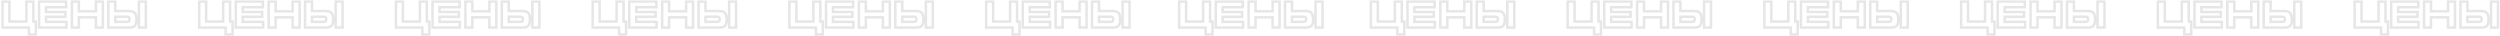 <?xml version="1.0" encoding="UTF-8"?> <svg xmlns="http://www.w3.org/2000/svg" width="1995" height="29" viewBox="0 0 1995 29" fill="none"> <mask id="path-1-outside-1_1076_14308" maskUnits="userSpaceOnUse" x="0.959" y="0.18" width="1994" height="29" fill="black"> <rect fill="white" x="0.959" y="0.18" width="1994" height="29"></rect> <path d="M1120.6 27.49H1115.05V22H1093.96V1.18H1099.51V17.17H1113.07V1.18H1118.62V17.17H1120.6V27.49ZM1144.98 22H1123.17V1.18H1144.8V5.74H1128.72V9.55H1144.2V13.39H1128.72V17.44H1144.98V22ZM1174.08 22H1168.53V13.84H1154.94V22H1149.39V1.18H1154.94V9.01H1168.53V1.18H1174.08V22ZM1208.38 22H1202.83V1.18H1208.38V22ZM1200.88 15.52C1200.88 21.52 1198.51 22 1194.1 22H1178.44V1.18H1183.99V8.8H1194.28C1198.09 8.8 1200.88 9.28 1200.88 15.52ZM1195.33 15.34C1195.33 13.63 1194.7 13.36 1192.9 13.36H1183.99V17.44H1192.78C1194.58 17.44 1195.33 17.2 1195.33 15.34Z"></path> <path d="M1434.6 27.49H1429.05V22H1407.96V1.18H1413.51V17.17H1427.07V1.18H1432.62V17.17H1434.6V27.49ZM1458.98 22H1437.17V1.18H1458.8V5.74H1442.72V9.55H1458.2V13.39H1442.72V17.44H1458.98V22ZM1488.08 22H1482.53V13.84H1468.94V22H1463.39V1.18H1468.94V9.01H1482.53V1.18H1488.08V22ZM1522.38 22H1516.83V1.18H1522.38V22ZM1514.88 15.52C1514.88 21.52 1512.51 22 1508.1 22H1492.44V1.18H1497.99V8.8H1508.28C1512.09 8.8 1514.88 9.28 1514.88 15.52ZM1509.33 15.34C1509.33 13.63 1508.7 13.36 1506.9 13.36H1497.99V17.44H1506.78C1508.58 17.44 1509.33 17.2 1509.33 15.34Z"></path> <path d="M1748.6 27.49H1743.05V22H1721.96V1.18H1727.51V17.17H1741.07V1.18H1746.62V17.17H1748.6V27.49ZM1772.98 22H1751.17V1.18H1772.8V5.74H1756.72V9.55H1772.2V13.39H1756.72V17.44H1772.98V22ZM1802.08 22H1796.53V13.84H1782.94V22H1777.39V1.18H1782.94V9.01H1796.53V1.18H1802.08V22ZM1836.38 22H1830.83V1.18H1836.38V22ZM1828.88 15.52C1828.88 21.52 1826.51 22 1822.1 22H1806.44V1.18H1811.99V8.8H1822.28C1826.09 8.8 1828.88 9.28 1828.88 15.52ZM1823.33 15.34C1823.33 13.63 1822.7 13.36 1820.9 13.36H1811.99V17.44H1820.78C1822.58 17.44 1823.33 17.2 1823.33 15.34Z"></path> <path d="M1277.6 27.49H1272.05V22H1250.96V1.18H1256.51V17.17H1270.07V1.18H1275.62V17.17H1277.6V27.49ZM1301.98 22H1280.17V1.18H1301.8V5.74H1285.72V9.55H1301.2V13.39H1285.72V17.44H1301.98V22ZM1331.08 22H1325.53V13.84H1311.94V22H1306.39V1.18H1311.94V9.01H1325.53V1.18H1331.08V22ZM1365.38 22H1359.83V1.18H1365.38V22ZM1357.88 15.52C1357.88 21.52 1355.51 22 1351.1 22H1335.44V1.18H1340.99V8.8H1351.28C1355.09 8.8 1357.88 9.28 1357.88 15.52ZM1352.33 15.34C1352.33 13.63 1351.7 13.36 1349.9 13.36H1340.99V17.44H1349.78C1351.58 17.44 1352.33 17.2 1352.33 15.34Z"></path> <path d="M1591.6 27.49H1586.05V22H1564.96V1.18H1570.51V17.17H1584.07V1.18H1589.62V17.17H1591.6V27.49ZM1615.98 22H1594.17V1.18H1615.8V5.74H1599.72V9.55H1615.2V13.39H1599.72V17.44H1615.98V22ZM1645.08 22H1639.53V13.84H1625.94V22H1620.39V1.18H1625.94V9.01H1639.53V1.18H1645.08V22ZM1679.38 22H1673.83V1.18H1679.38V22ZM1671.88 15.52C1671.88 21.52 1669.51 22 1665.1 22H1649.44V1.18H1654.99V8.8H1665.28C1669.09 8.8 1671.88 9.28 1671.88 15.52ZM1666.33 15.34C1666.33 13.63 1665.7 13.36 1663.9 13.36H1654.99V17.44H1663.78C1665.58 17.44 1666.33 17.2 1666.33 15.34Z"></path> <path d="M1905.6 27.49H1900.05V22H1878.96V1.18H1884.51V17.17H1898.07V1.18H1903.62V17.17H1905.6V27.49ZM1929.98 22H1908.17V1.18H1929.8V5.74H1913.72V9.55H1929.2V13.39H1913.72V17.44H1929.98V22ZM1959.08 22H1953.53V13.84H1939.94V22H1934.39V1.18H1939.94V9.01H1953.53V1.18H1959.08V22ZM1993.38 22H1987.83V1.18H1993.38V22ZM1985.88 15.52C1985.88 21.52 1983.51 22 1979.1 22H1963.44V1.18H1968.99V8.8H1979.28C1983.09 8.8 1985.88 9.28 1985.88 15.52ZM1980.33 15.34C1980.33 13.63 1979.7 13.36 1977.9 13.36H1968.99V17.44H1977.78C1979.58 17.44 1980.33 17.2 1980.33 15.34Z"></path> <path d="M28.599 27.49H23.049V22H1.959V1.18H7.509V17.17H21.069V1.18H26.619V17.17H28.599V27.49ZM52.977 22H31.167V1.18H52.797V5.74H36.717V9.55H52.197V13.39H36.717V17.44H52.977V22ZM82.076 22H76.526V13.84H62.936V22H57.386V1.18H62.936V9.01H76.526V1.18H82.076V22ZM116.384 22H110.834V1.18H116.384V22ZM108.884 15.52C108.884 21.52 106.514 22 102.104 22H86.444V1.18H91.994V8.8H102.284C106.094 8.8 108.884 9.28 108.884 15.52ZM103.334 15.34C103.334 13.63 102.704 13.36 100.904 13.36H91.994V17.44H100.784C102.584 17.44 103.334 17.2 103.334 15.34Z"></path> <path d="M342.599 27.49H337.049V22H315.959V1.18H321.509V17.17H335.069V1.18H340.619V17.17H342.599V27.49ZM366.977 22H345.167V1.18H366.797V5.74H350.717V9.55H366.197V13.39H350.717V17.44H366.977V22ZM396.076 22H390.526V13.84H376.936V22H371.386V1.18H376.936V9.01H390.526V1.18H396.076V22ZM430.384 22H424.834V1.18H430.384V22ZM422.884 15.52C422.884 21.52 420.514 22 416.104 22H400.444V1.18H405.994V8.8H416.284C420.094 8.8 422.884 9.28 422.884 15.52ZM417.334 15.34C417.334 13.63 416.704 13.36 414.904 13.36H405.994V17.44H414.784C416.584 17.44 417.334 17.2 417.334 15.34Z"></path> <path d="M656.599 27.49H651.049V22H629.959V1.18H635.509V17.17H649.069V1.18H654.619V17.17H656.599V27.49ZM680.977 22H659.167V1.18H680.797V5.74H664.717V9.55H680.197V13.39H664.717V17.44H680.977V22ZM710.076 22H704.526V13.84H690.936V22H685.386V1.18H690.936V9.01H704.526V1.18H710.076V22ZM744.384 22H738.834V1.18H744.384V22ZM736.884 15.52C736.884 21.52 734.514 22 730.104 22H714.444V1.18H719.994V8.8H730.284C734.094 8.8 736.884 9.28 736.884 15.52ZM731.334 15.34C731.334 13.63 730.704 13.36 728.904 13.36H719.994V17.44H728.784C730.584 17.44 731.334 17.2 731.334 15.34Z"></path> <path d="M185.599 27.49H180.049V22H158.959V1.18H164.509V17.17H178.069V1.18H183.619V17.17H185.599V27.49ZM209.977 22H188.167V1.18H209.797V5.74H193.717V9.55H209.197V13.39H193.717V17.44H209.977V22ZM239.076 22H233.526V13.84H219.936V22H214.386V1.18H219.936V9.01H233.526V1.18H239.076V22ZM273.384 22H267.834V1.18H273.384V22ZM265.884 15.52C265.884 21.52 263.514 22 259.104 22H243.444V1.18H248.994V8.8H259.284C263.094 8.8 265.884 9.28 265.884 15.52ZM260.334 15.34C260.334 13.63 259.704 13.36 257.904 13.36H248.994V17.44H257.784C259.584 17.44 260.334 17.2 260.334 15.34Z"></path> <path d="M499.599 27.49H494.049V22H472.959V1.18H478.509V17.17H492.069V1.18H497.619V17.17H499.599V27.49ZM523.977 22H502.167V1.18H523.797V5.74H507.717V9.55H523.197V13.39H507.717V17.44H523.977V22ZM553.076 22H547.526V13.84H533.936V22H528.386V1.18H533.936V9.01H547.526V1.18H553.076V22ZM587.384 22H581.834V1.18H587.384V22ZM579.884 15.52C579.884 21.52 577.514 22 573.104 22H557.444V1.18H562.994V8.8H573.284C577.094 8.8 579.884 9.28 579.884 15.52ZM574.334 15.34C574.334 13.63 573.704 13.36 571.904 13.36H562.994V17.44H571.784C573.584 17.44 574.334 17.2 574.334 15.34Z"></path> <path d="M813.599 27.49H808.049V22H786.959V1.18H792.509V17.17H806.069V1.18H811.619V17.17H813.599V27.49ZM837.977 22H816.167V1.18H837.797V5.74H821.717V9.55H837.197V13.39H821.717V17.44H837.977V22ZM867.076 22H861.526V13.84H847.936V22H842.386V1.18H847.936V9.01H861.526V1.18H867.076V22ZM901.384 22H895.834V1.18H901.384V22ZM893.884 15.52C893.884 21.52 891.514 22 887.104 22H871.444V1.18H876.994V8.8H887.284C891.094 8.8 893.884 9.28 893.884 15.52ZM888.334 15.34C888.334 13.63 887.704 13.36 885.904 13.36H876.994V17.44H885.784C887.584 17.44 888.334 17.2 888.334 15.34Z"></path> <path d="M967.599 27.49H962.049V22H940.959V1.18H946.509V17.17H960.069V1.18H965.619V17.17H967.599V27.49ZM991.977 22H970.167V1.18H991.797V5.74H975.717V9.55H991.197V13.39H975.717V17.44H991.977V22ZM1021.08 22H1015.53V13.84H1001.94V22H996.386V1.18H1001.94V9.01H1015.53V1.18H1021.08V22ZM1055.38 22H1049.83V1.18H1055.38V22ZM1047.88 15.52C1047.88 21.52 1045.51 22 1041.1 22H1025.44V1.18H1030.99V8.8H1041.28C1045.09 8.8 1047.88 9.28 1047.88 15.52ZM1042.33 15.34C1042.33 13.63 1041.7 13.36 1039.9 13.36H1030.99V17.44H1039.78C1041.58 17.44 1042.33 17.2 1042.33 15.34Z"></path> </mask> <path d="M1120.6 27.49H1115.05V22H1093.96V1.18H1099.51V17.17H1113.07V1.18H1118.62V17.17H1120.6V27.49ZM1144.98 22H1123.17V1.18H1144.8V5.74H1128.72V9.55H1144.2V13.39H1128.72V17.44H1144.98V22ZM1174.08 22H1168.53V13.84H1154.94V22H1149.39V1.18H1154.94V9.01H1168.53V1.18H1174.08V22ZM1208.38 22H1202.83V1.18H1208.38V22ZM1200.88 15.52C1200.88 21.52 1198.51 22 1194.1 22H1178.44V1.18H1183.99V8.8H1194.28C1198.09 8.8 1200.88 9.28 1200.88 15.52ZM1195.33 15.34C1195.33 13.63 1194.7 13.36 1192.9 13.36H1183.99V17.44H1192.78C1194.58 17.44 1195.33 17.2 1195.33 15.34Z" stroke="#050505" stroke-opacity="0.1" stroke-width="2" mask="url(#path-1-outside-1_1076_14308)"></path> <path d="M1434.6 27.49H1429.05V22H1407.96V1.18H1413.51V17.17H1427.07V1.18H1432.62V17.17H1434.6V27.49ZM1458.98 22H1437.17V1.18H1458.8V5.74H1442.72V9.55H1458.2V13.39H1442.72V17.44H1458.98V22ZM1488.08 22H1482.53V13.84H1468.94V22H1463.39V1.18H1468.94V9.01H1482.53V1.18H1488.08V22ZM1522.38 22H1516.83V1.18H1522.38V22ZM1514.88 15.52C1514.88 21.52 1512.51 22 1508.1 22H1492.44V1.18H1497.99V8.8H1508.28C1512.09 8.8 1514.88 9.28 1514.88 15.52ZM1509.33 15.34C1509.33 13.63 1508.7 13.36 1506.9 13.36H1497.99V17.44H1506.78C1508.58 17.44 1509.33 17.2 1509.33 15.34Z" stroke="#050505" stroke-opacity="0.1" stroke-width="2" mask="url(#path-1-outside-1_1076_14308)"></path> <path d="M1748.6 27.49H1743.05V22H1721.96V1.18H1727.51V17.17H1741.07V1.18H1746.62V17.17H1748.6V27.49ZM1772.98 22H1751.17V1.18H1772.8V5.74H1756.72V9.55H1772.2V13.39H1756.72V17.44H1772.98V22ZM1802.08 22H1796.53V13.84H1782.94V22H1777.39V1.18H1782.94V9.01H1796.53V1.18H1802.08V22ZM1836.38 22H1830.83V1.18H1836.38V22ZM1828.88 15.52C1828.88 21.52 1826.51 22 1822.1 22H1806.44V1.18H1811.99V8.8H1822.28C1826.09 8.8 1828.88 9.28 1828.88 15.52ZM1823.33 15.34C1823.33 13.63 1822.7 13.36 1820.9 13.36H1811.99V17.44H1820.78C1822.58 17.44 1823.33 17.2 1823.33 15.34Z" stroke="#050505" stroke-opacity="0.1" stroke-width="2" mask="url(#path-1-outside-1_1076_14308)"></path> <path d="M1277.6 27.49H1272.05V22H1250.96V1.18H1256.51V17.17H1270.07V1.18H1275.62V17.17H1277.6V27.49ZM1301.98 22H1280.17V1.18H1301.8V5.74H1285.72V9.55H1301.2V13.39H1285.72V17.44H1301.98V22ZM1331.08 22H1325.53V13.84H1311.94V22H1306.39V1.18H1311.94V9.01H1325.53V1.18H1331.08V22ZM1365.38 22H1359.83V1.18H1365.38V22ZM1357.88 15.52C1357.88 21.52 1355.51 22 1351.1 22H1335.44V1.18H1340.99V8.8H1351.28C1355.09 8.8 1357.88 9.28 1357.88 15.52ZM1352.33 15.34C1352.33 13.63 1351.7 13.36 1349.9 13.36H1340.99V17.44H1349.78C1351.58 17.44 1352.33 17.2 1352.33 15.34Z" stroke="#050505" stroke-opacity="0.1" stroke-width="2" mask="url(#path-1-outside-1_1076_14308)"></path> <path d="M1591.6 27.49H1586.05V22H1564.96V1.18H1570.51V17.17H1584.07V1.18H1589.62V17.17H1591.6V27.49ZM1615.98 22H1594.17V1.18H1615.8V5.74H1599.72V9.55H1615.2V13.39H1599.72V17.44H1615.98V22ZM1645.08 22H1639.53V13.84H1625.94V22H1620.39V1.18H1625.94V9.01H1639.53V1.18H1645.08V22ZM1679.38 22H1673.83V1.18H1679.38V22ZM1671.88 15.52C1671.88 21.52 1669.51 22 1665.1 22H1649.44V1.18H1654.99V8.8H1665.28C1669.09 8.8 1671.88 9.28 1671.88 15.52ZM1666.33 15.34C1666.33 13.63 1665.7 13.36 1663.9 13.36H1654.99V17.44H1663.78C1665.58 17.44 1666.33 17.2 1666.33 15.34Z" stroke="#050505" stroke-opacity="0.1" stroke-width="2" mask="url(#path-1-outside-1_1076_14308)"></path> <path d="M1905.6 27.49H1900.05V22H1878.96V1.18H1884.51V17.17H1898.07V1.18H1903.62V17.17H1905.6V27.49ZM1929.98 22H1908.17V1.18H1929.8V5.74H1913.72V9.55H1929.2V13.39H1913.72V17.44H1929.98V22ZM1959.08 22H1953.53V13.84H1939.94V22H1934.39V1.18H1939.94V9.01H1953.53V1.18H1959.08V22ZM1993.38 22H1987.83V1.18H1993.38V22ZM1985.88 15.52C1985.88 21.52 1983.51 22 1979.1 22H1963.44V1.18H1968.99V8.8H1979.28C1983.09 8.8 1985.88 9.28 1985.88 15.52ZM1980.33 15.34C1980.33 13.63 1979.7 13.36 1977.9 13.36H1968.99V17.44H1977.78C1979.58 17.44 1980.33 17.2 1980.33 15.34Z" stroke="#050505" stroke-opacity="0.1" stroke-width="2" mask="url(#path-1-outside-1_1076_14308)"></path> <path d="M28.599 27.49H23.049V22H1.959V1.18H7.509V17.17H21.069V1.18H26.619V17.17H28.599V27.49ZM52.977 22H31.167V1.18H52.797V5.74H36.717V9.55H52.197V13.39H36.717V17.44H52.977V22ZM82.076 22H76.526V13.84H62.936V22H57.386V1.18H62.936V9.01H76.526V1.18H82.076V22ZM116.384 22H110.834V1.18H116.384V22ZM108.884 15.52C108.884 21.52 106.514 22 102.104 22H86.444V1.18H91.994V8.8H102.284C106.094 8.8 108.884 9.28 108.884 15.52ZM103.334 15.34C103.334 13.63 102.704 13.36 100.904 13.36H91.994V17.44H100.784C102.584 17.44 103.334 17.2 103.334 15.34Z" stroke="#050505" stroke-opacity="0.1" stroke-width="2" mask="url(#path-1-outside-1_1076_14308)"></path> <path d="M342.599 27.49H337.049V22H315.959V1.18H321.509V17.17H335.069V1.18H340.619V17.17H342.599V27.49ZM366.977 22H345.167V1.18H366.797V5.74H350.717V9.55H366.197V13.39H350.717V17.44H366.977V22ZM396.076 22H390.526V13.84H376.936V22H371.386V1.18H376.936V9.01H390.526V1.18H396.076V22ZM430.384 22H424.834V1.18H430.384V22ZM422.884 15.52C422.884 21.52 420.514 22 416.104 22H400.444V1.18H405.994V8.8H416.284C420.094 8.8 422.884 9.28 422.884 15.52ZM417.334 15.34C417.334 13.63 416.704 13.36 414.904 13.36H405.994V17.44H414.784C416.584 17.44 417.334 17.2 417.334 15.34Z" stroke="#050505" stroke-opacity="0.1" stroke-width="2" mask="url(#path-1-outside-1_1076_14308)"></path> <path d="M656.599 27.49H651.049V22H629.959V1.18H635.509V17.17H649.069V1.18H654.619V17.17H656.599V27.49ZM680.977 22H659.167V1.18H680.797V5.74H664.717V9.55H680.197V13.39H664.717V17.44H680.977V22ZM710.076 22H704.526V13.84H690.936V22H685.386V1.18H690.936V9.01H704.526V1.18H710.076V22ZM744.384 22H738.834V1.18H744.384V22ZM736.884 15.52C736.884 21.52 734.514 22 730.104 22H714.444V1.18H719.994V8.8H730.284C734.094 8.8 736.884 9.28 736.884 15.52ZM731.334 15.34C731.334 13.63 730.704 13.36 728.904 13.36H719.994V17.44H728.784C730.584 17.44 731.334 17.2 731.334 15.34Z" stroke="#050505" stroke-opacity="0.1" stroke-width="2" mask="url(#path-1-outside-1_1076_14308)"></path> <path d="M185.599 27.49H180.049V22H158.959V1.18H164.509V17.17H178.069V1.18H183.619V17.17H185.599V27.49ZM209.977 22H188.167V1.18H209.797V5.74H193.717V9.55H209.197V13.39H193.717V17.44H209.977V22ZM239.076 22H233.526V13.84H219.936V22H214.386V1.18H219.936V9.01H233.526V1.18H239.076V22ZM273.384 22H267.834V1.18H273.384V22ZM265.884 15.52C265.884 21.52 263.514 22 259.104 22H243.444V1.18H248.994V8.8H259.284C263.094 8.8 265.884 9.28 265.884 15.52ZM260.334 15.34C260.334 13.63 259.704 13.36 257.904 13.36H248.994V17.44H257.784C259.584 17.44 260.334 17.2 260.334 15.34Z" stroke="#050505" stroke-opacity="0.1" stroke-width="2" mask="url(#path-1-outside-1_1076_14308)"></path> <path d="M499.599 27.49H494.049V22H472.959V1.18H478.509V17.17H492.069V1.18H497.619V17.17H499.599V27.49ZM523.977 22H502.167V1.18H523.797V5.74H507.717V9.55H523.197V13.39H507.717V17.44H523.977V22ZM553.076 22H547.526V13.84H533.936V22H528.386V1.18H533.936V9.01H547.526V1.18H553.076V22ZM587.384 22H581.834V1.18H587.384V22ZM579.884 15.52C579.884 21.52 577.514 22 573.104 22H557.444V1.18H562.994V8.8H573.284C577.094 8.8 579.884 9.28 579.884 15.52ZM574.334 15.34C574.334 13.63 573.704 13.36 571.904 13.36H562.994V17.44H571.784C573.584 17.44 574.334 17.2 574.334 15.34Z" stroke="#050505" stroke-opacity="0.1" stroke-width="2" mask="url(#path-1-outside-1_1076_14308)"></path> <path d="M813.599 27.49H808.049V22H786.959V1.18H792.509V17.17H806.069V1.18H811.619V17.17H813.599V27.49ZM837.977 22H816.167V1.18H837.797V5.74H821.717V9.55H837.197V13.39H821.717V17.44H837.977V22ZM867.076 22H861.526V13.84H847.936V22H842.386V1.18H847.936V9.01H861.526V1.18H867.076V22ZM901.384 22H895.834V1.18H901.384V22ZM893.884 15.52C893.884 21.52 891.514 22 887.104 22H871.444V1.18H876.994V8.8H887.284C891.094 8.8 893.884 9.28 893.884 15.52ZM888.334 15.34C888.334 13.63 887.704 13.36 885.904 13.36H876.994V17.44H885.784C887.584 17.44 888.334 17.2 888.334 15.34Z" stroke="#050505" stroke-opacity="0.1" stroke-width="2" mask="url(#path-1-outside-1_1076_14308)"></path> <path d="M967.599 27.49H962.049V22H940.959V1.18H946.509V17.17H960.069V1.18H965.619V17.17H967.599V27.49ZM991.977 22H970.167V1.18H991.797V5.74H975.717V9.55H991.197V13.39H975.717V17.44H991.977V22ZM1021.08 22H1015.53V13.84H1001.94V22H996.386V1.18H1001.94V9.01H1015.53V1.18H1021.08V22ZM1055.38 22H1049.83V1.18H1055.38V22ZM1047.88 15.52C1047.88 21.52 1045.51 22 1041.1 22H1025.44V1.18H1030.99V8.8H1041.28C1045.09 8.8 1047.88 9.28 1047.88 15.52ZM1042.33 15.34C1042.33 13.63 1041.7 13.36 1039.9 13.36H1030.99V17.44H1039.78C1041.58 17.44 1042.33 17.2 1042.33 15.34Z" stroke="#050505" stroke-opacity="0.1" stroke-width="2" mask="url(#path-1-outside-1_1076_14308)"></path> </svg> 